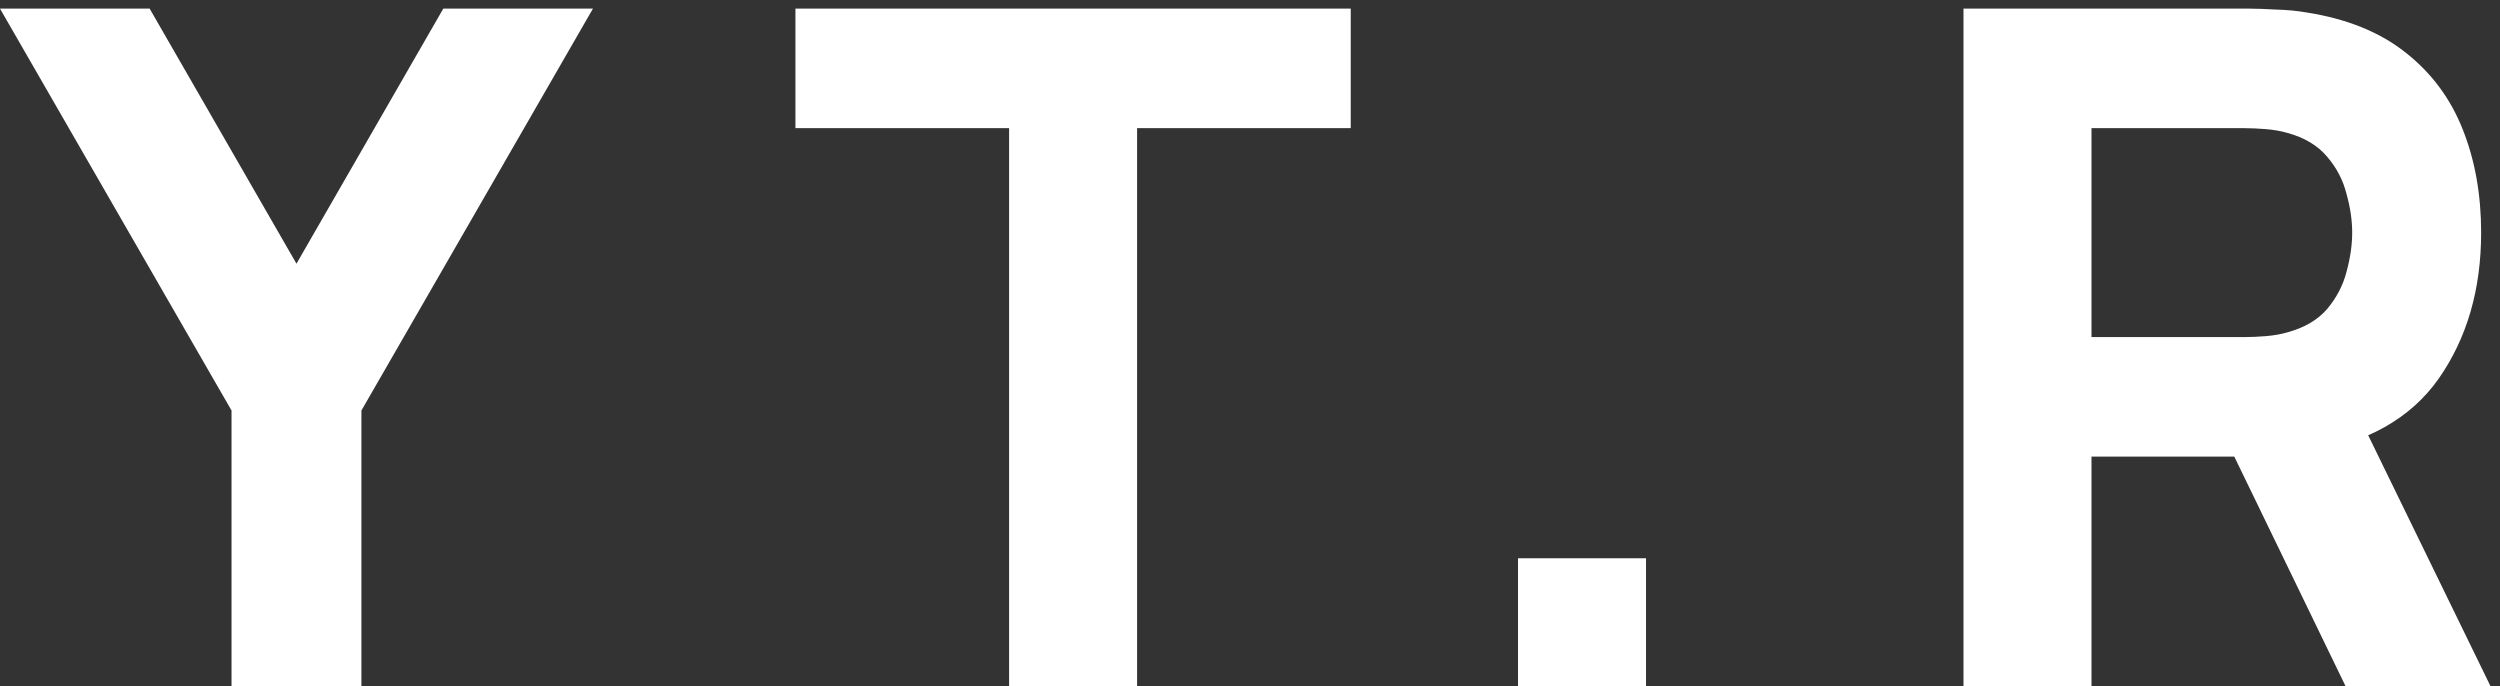 <svg width="255" height="70" viewBox="0 0 255 70" fill="none" xmlns="http://www.w3.org/2000/svg">
<rect x="0" y="0" width="255" height="70" fill="#333333" stroke="none"/>
<path d="M23.616 70V41.872L0 0.88H15.264L30.24 26.896L45.216 0.88H60.48L36.864 41.872V70H23.616ZM102.927 70V13.072H81.135V0.88H137.775V13.072H115.983V70H102.927ZM154.838 70V56.944H167.894V70H154.838ZM200.276 70V0.88H229.46C230.132 0.88 231.028 0.912 232.148 0.976C233.3 1.008 234.324 1.104 235.22 1.264C239.348 1.904 242.724 3.264 245.348 5.344C248.004 7.424 249.956 10.048 251.204 13.216C252.452 16.352 253.076 19.856 253.076 23.728C253.076 29.52 251.636 34.48 248.756 38.608C245.876 42.704 241.364 45.232 235.22 46.192L229.46 46.576H213.332V70H200.276ZM239.252 70L225.62 41.872L239.06 39.28L254.036 70H239.252ZM213.332 34.384H228.884C229.556 34.384 230.292 34.352 231.092 34.288C231.892 34.224 232.628 34.096 233.3 33.904C235.06 33.424 236.42 32.624 237.38 31.504C238.34 30.352 238.996 29.088 239.348 27.712C239.732 26.304 239.924 24.976 239.924 23.728C239.924 22.48 239.732 21.168 239.348 19.792C238.996 18.384 238.34 17.12 237.38 16C236.42 14.848 235.06 14.032 233.3 13.552C232.628 13.36 231.892 13.232 231.092 13.168C230.292 13.104 229.556 13.072 228.884 13.072H213.332V34.384Z" fill="white"/>
</svg>
